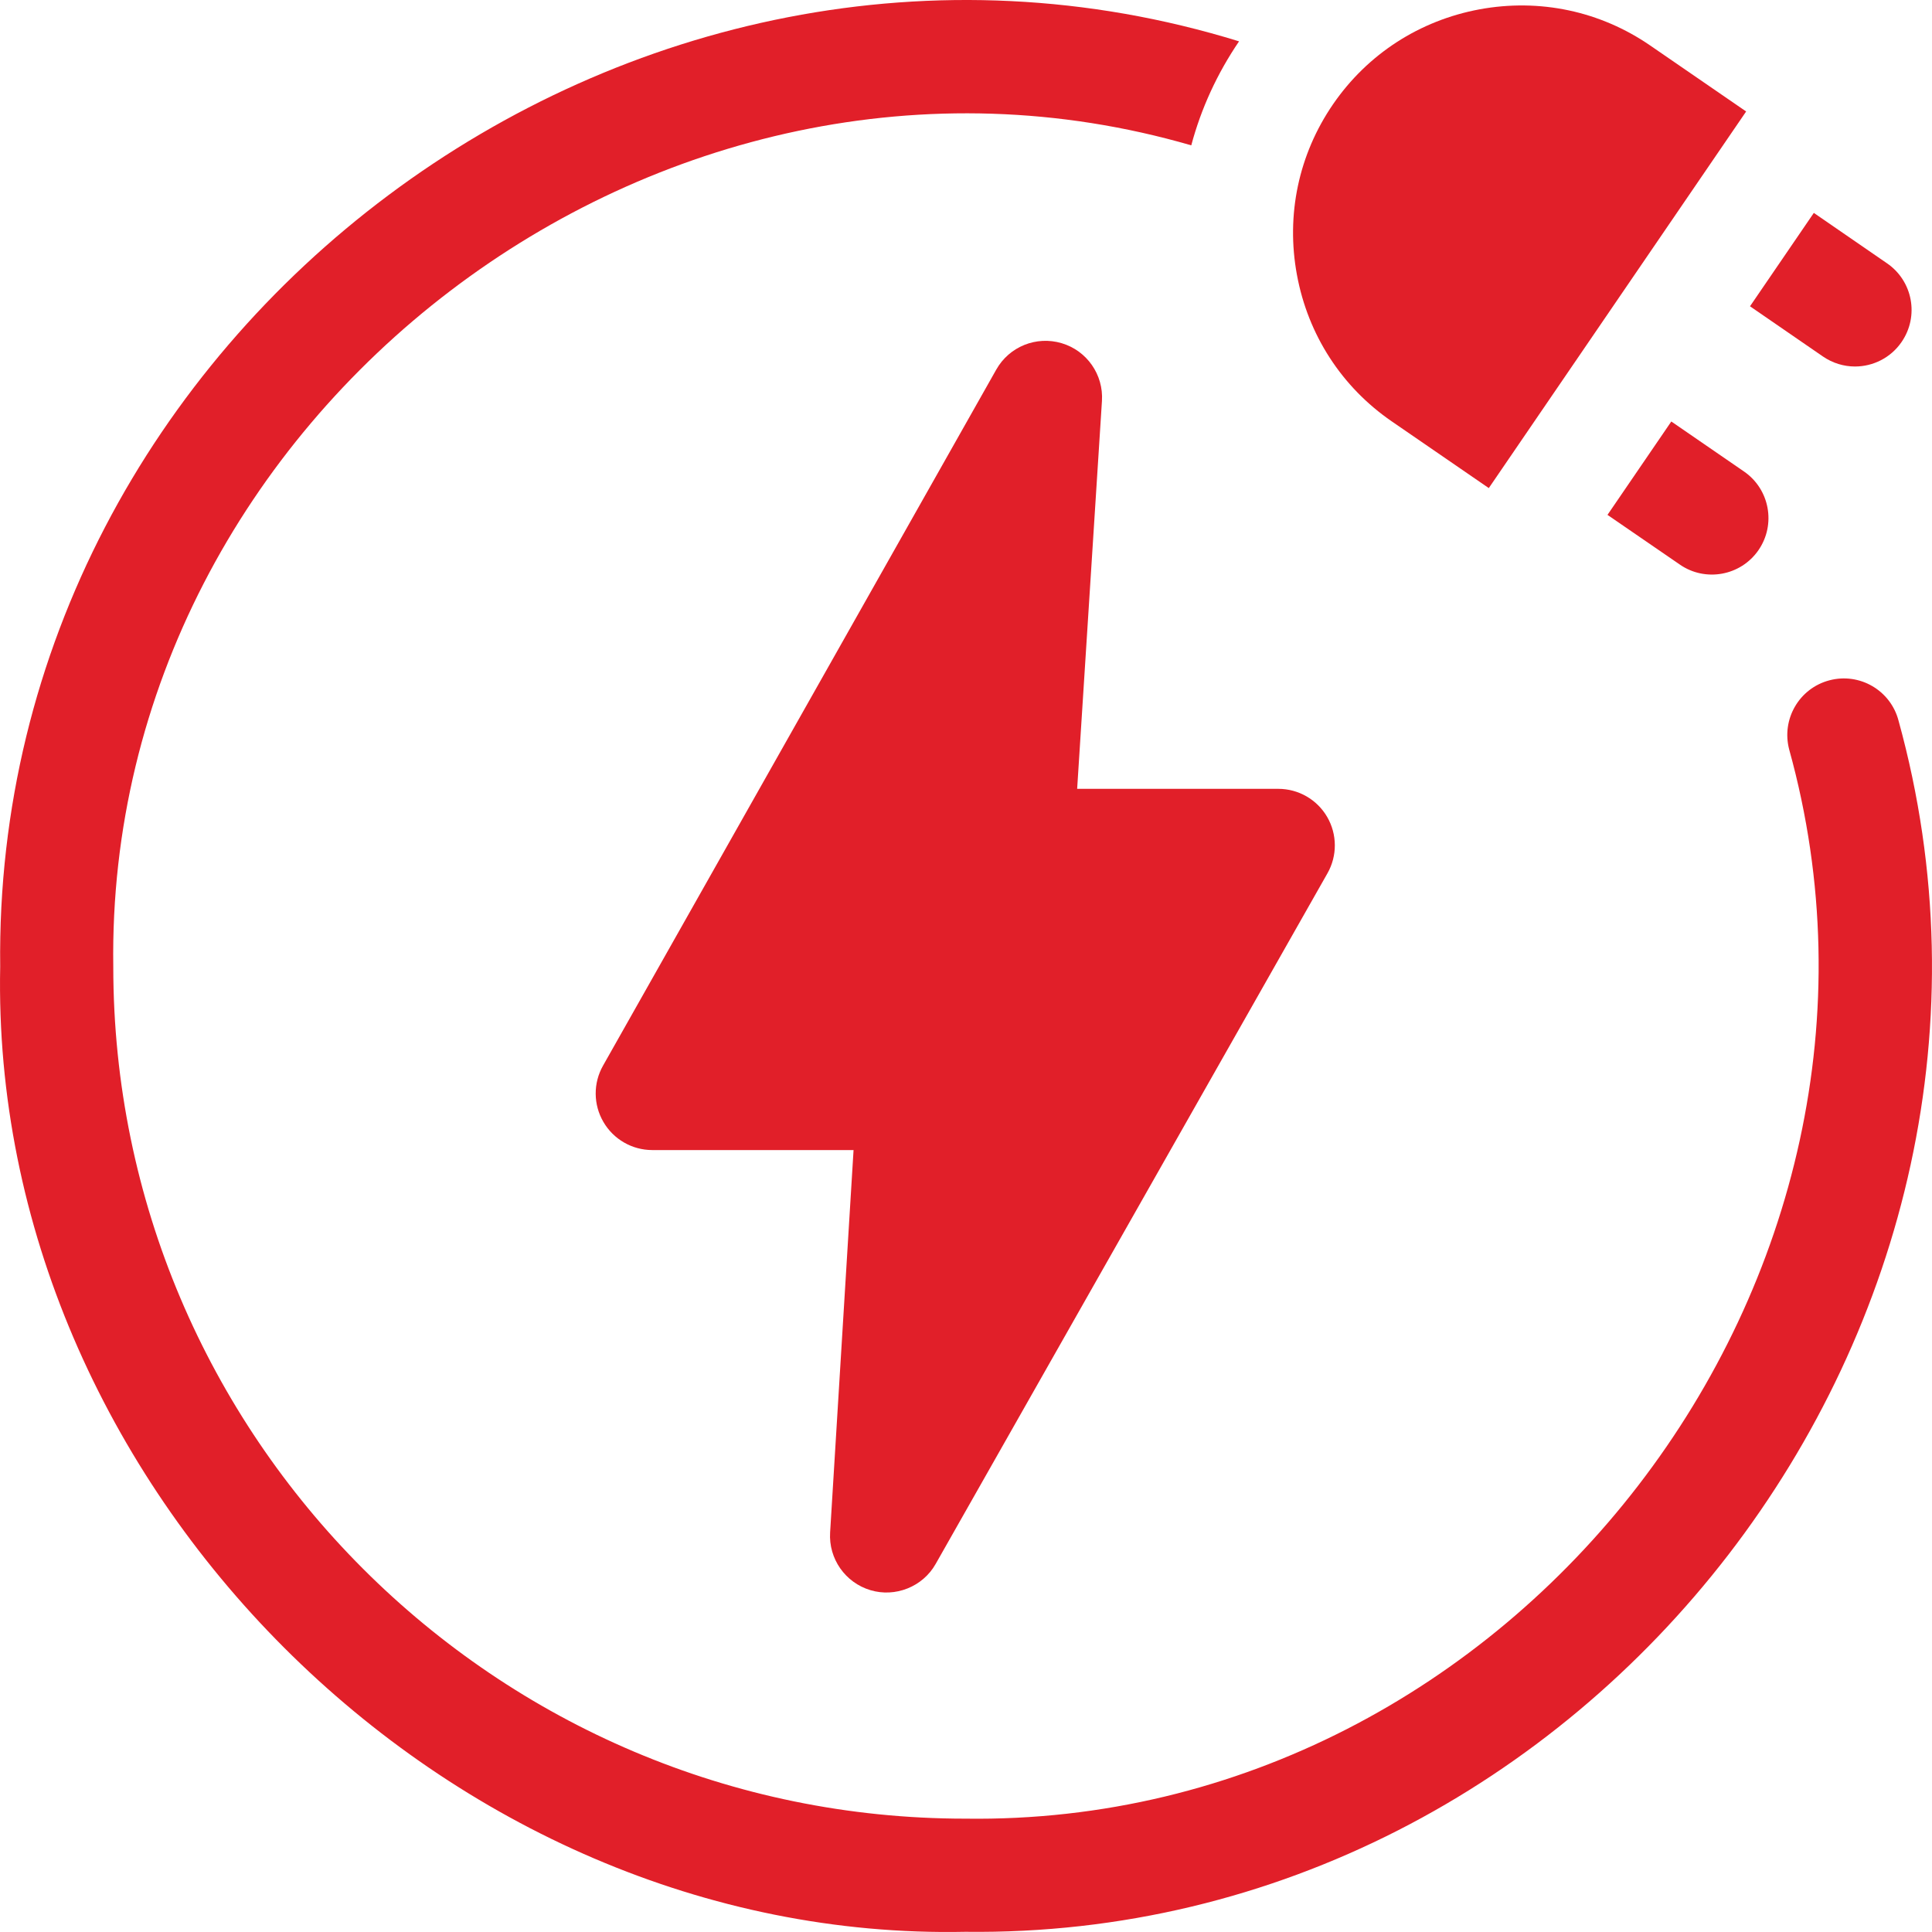 <svg width="30" height="30" viewBox="0 0 30 30" fill="none" xmlns="http://www.w3.org/2000/svg">
<g clip-path="url(#clip0_1412_4824)">
<path d="M17.111 6.226C17.137 5.818 16.877 5.445 16.485 5.329C16.092 5.212 15.671 5.382 15.47 5.739L9.364 16.547C9.21 16.819 9.212 17.152 9.37 17.422C9.527 17.692 9.816 17.858 10.128 17.858H13.254L12.89 23.796C12.865 24.204 13.125 24.575 13.516 24.692C13.9 24.808 14.329 24.641 14.53 24.283L20.613 13.56C20.767 13.289 20.765 12.955 20.608 12.685C20.451 12.415 20.162 12.249 19.849 12.249H16.726L17.111 6.226Z" fill="#E11F29"/>
<path d="M29.48 11.189C29.357 10.72 28.876 10.44 28.407 10.564C27.938 10.687 27.659 11.168 27.782 11.637C30.061 19.849 23.526 28.36 14.989 28.24C7.694 28.241 1.759 22.305 1.759 15.01C1.635 6.422 10.26 -0.135 18.498 2.257C18.65 1.687 18.899 1.143 19.24 0.642C9.8 -2.274 -0.118 5.13 0.003 15.01C-0.163 23.065 6.934 30.163 14.989 29.997C24.685 30.116 32.061 20.532 29.48 11.189Z" fill="#E11F29"/>
<path d="M28.804 5.691C29.083 5.691 29.358 5.558 29.528 5.31C29.803 4.91 29.702 4.364 29.302 4.089L28.165 3.306L27.174 4.756L28.307 5.536C28.459 5.64 28.633 5.691 28.804 5.691Z" fill="#E11F29"/>
<path d="M21.611 6.543L23.118 7.579L27.114 1.731L25.625 0.707C24.848 0.172 23.907 -0.027 22.974 0.145C22.042 0.318 21.234 0.841 20.7 1.618C20.166 2.395 19.966 3.336 20.139 4.269C20.311 5.201 20.834 6.009 21.611 6.543Z" fill="#E11F29"/>
<path d="M25.952 6.545L24.961 7.995L26.085 8.767C26.479 9.04 27.029 8.944 27.306 8.542C27.581 8.142 27.479 7.595 27.08 7.321L25.952 6.545Z" fill="#E11F29"/>
</g>
<defs>
<clipPath id="clip0_1412_4824">
<rect width="30" height="30" fill="white"/>
</clipPath>
</defs>
</svg>
